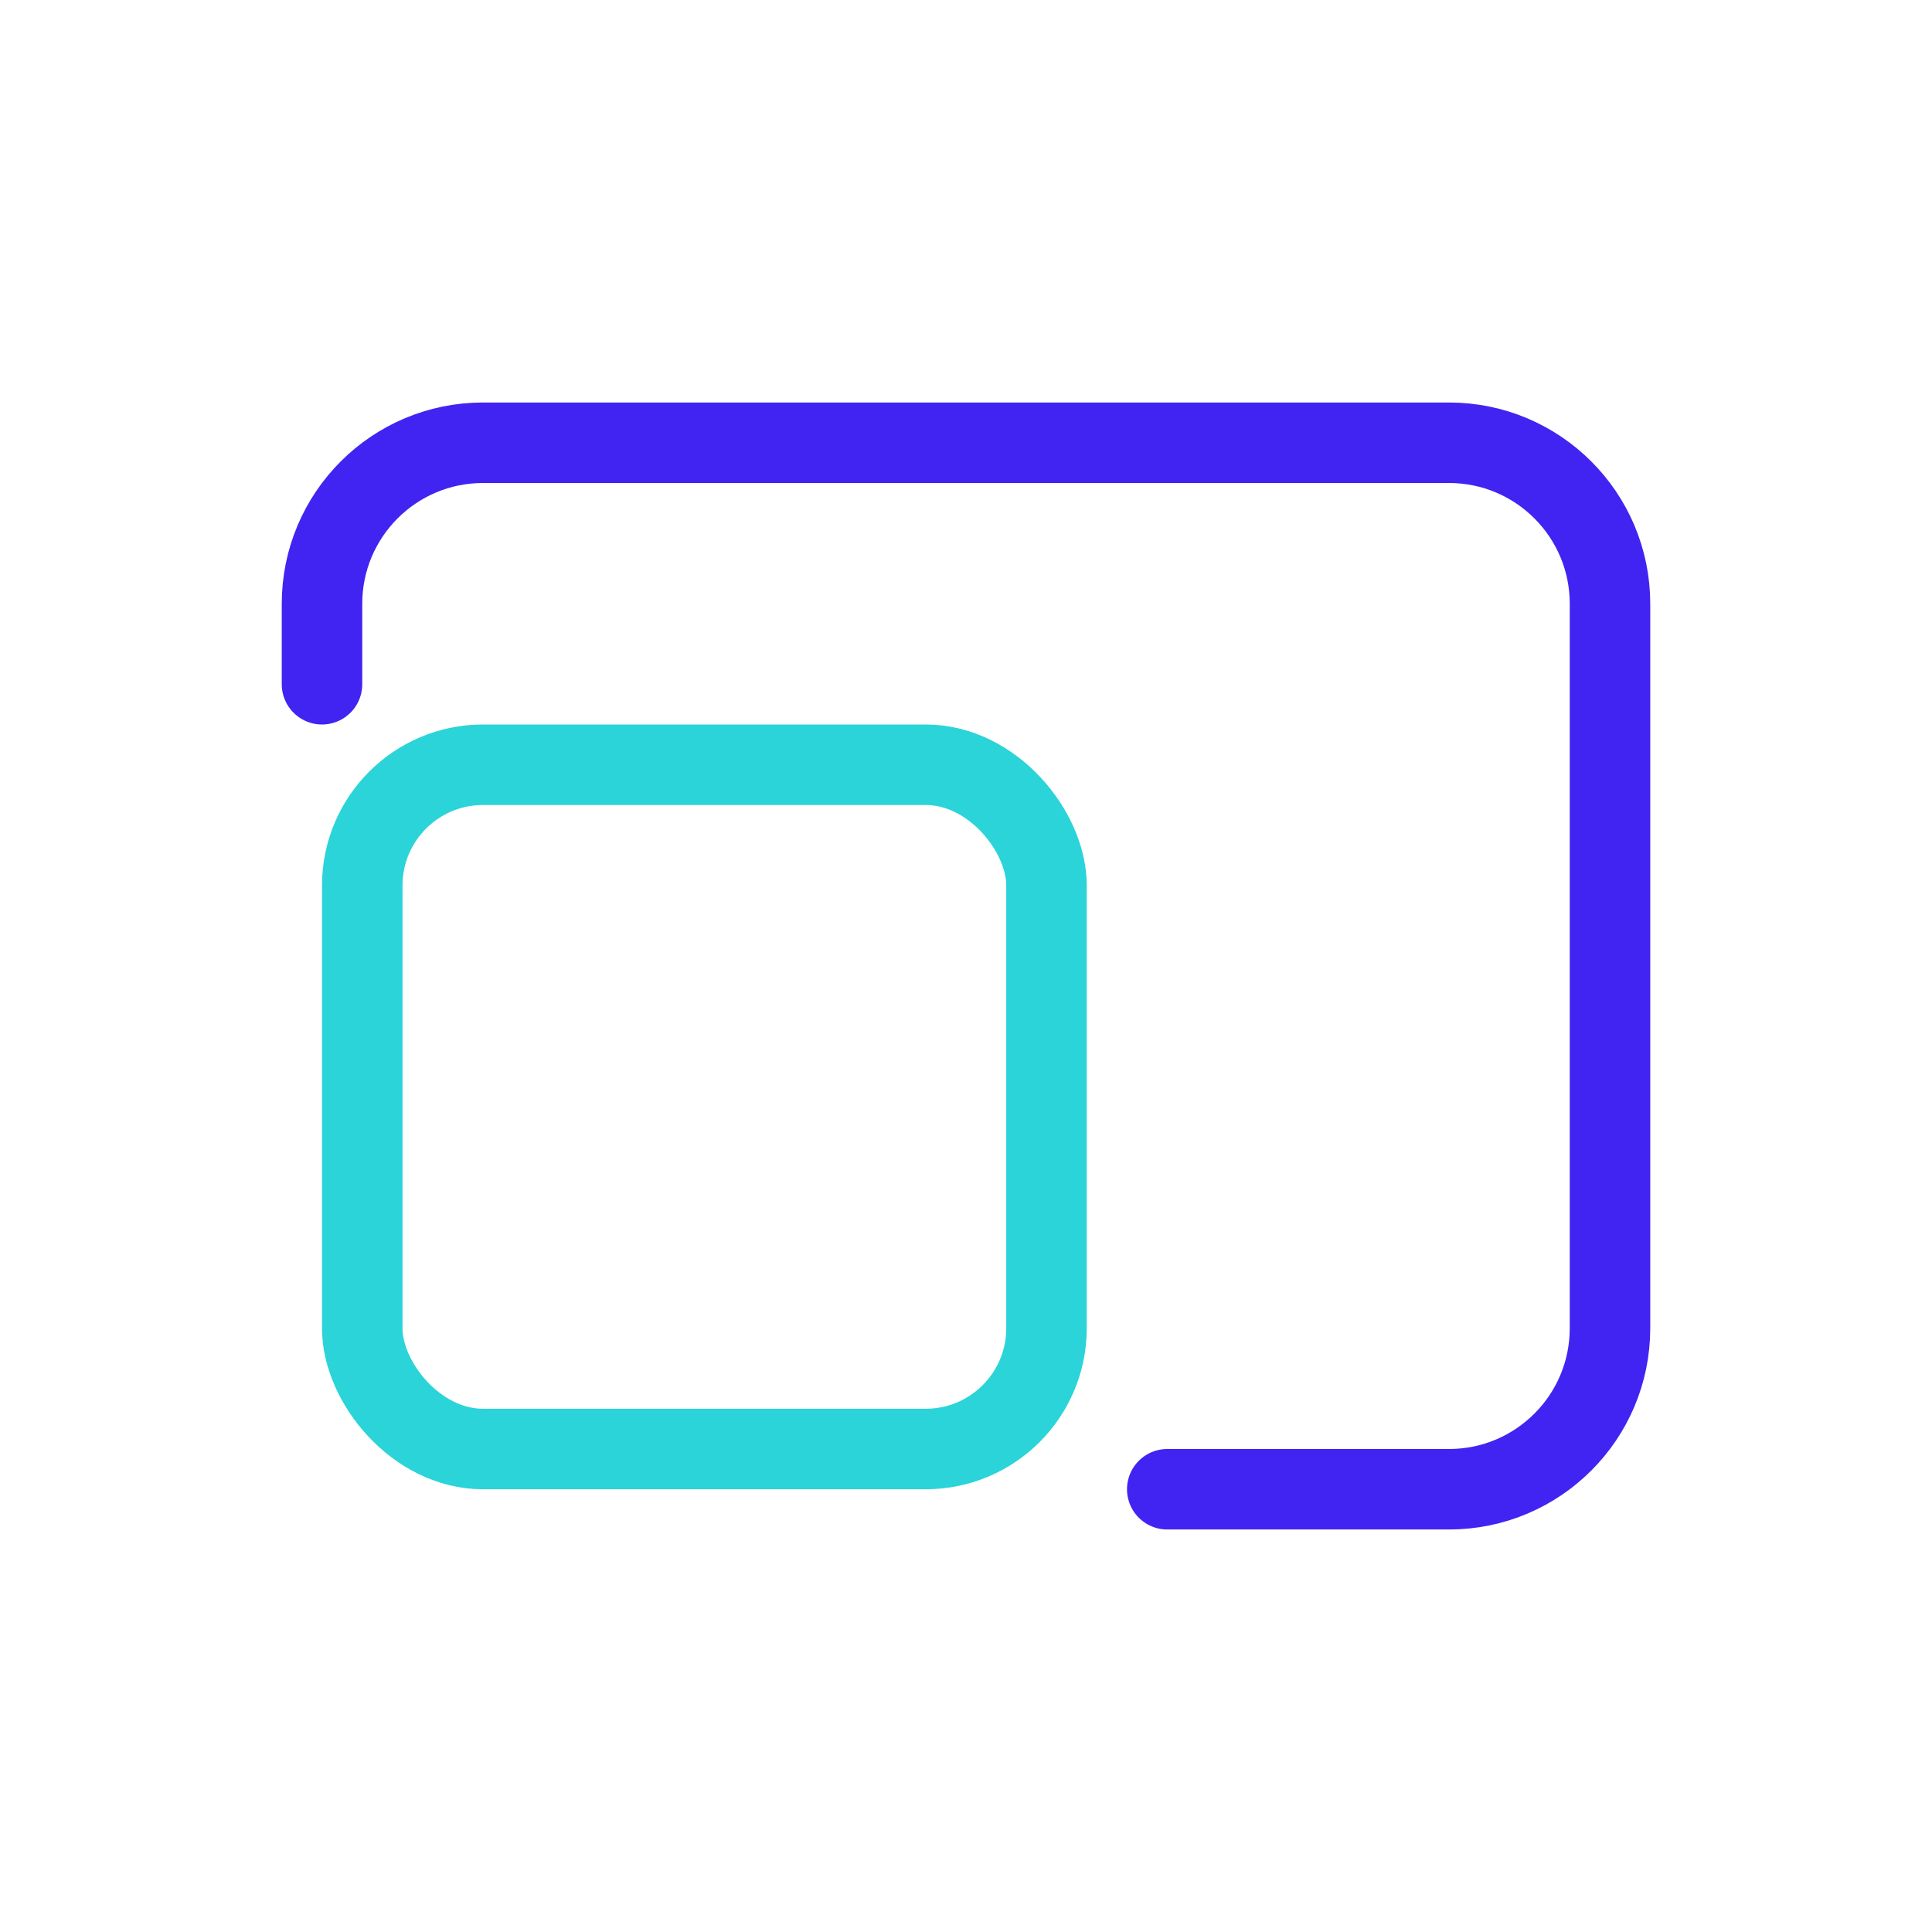 <svg width="48" height="48" viewBox="0 0 48 48" fill="none" xmlns="http://www.w3.org/2000/svg">
<path d="M8 17V15C8 12.791 9.791 11 12 11H36C38.209 11 40 12.791 40 15V33C40 35.209 38.209 37 36 37H29" stroke="#4124F1" stroke-width="2" stroke-linecap="round"/>
<rect x="9" y="19" width="17" height="17" rx="3" stroke="#2AD4D9" stroke-width="2"/>
</svg>

